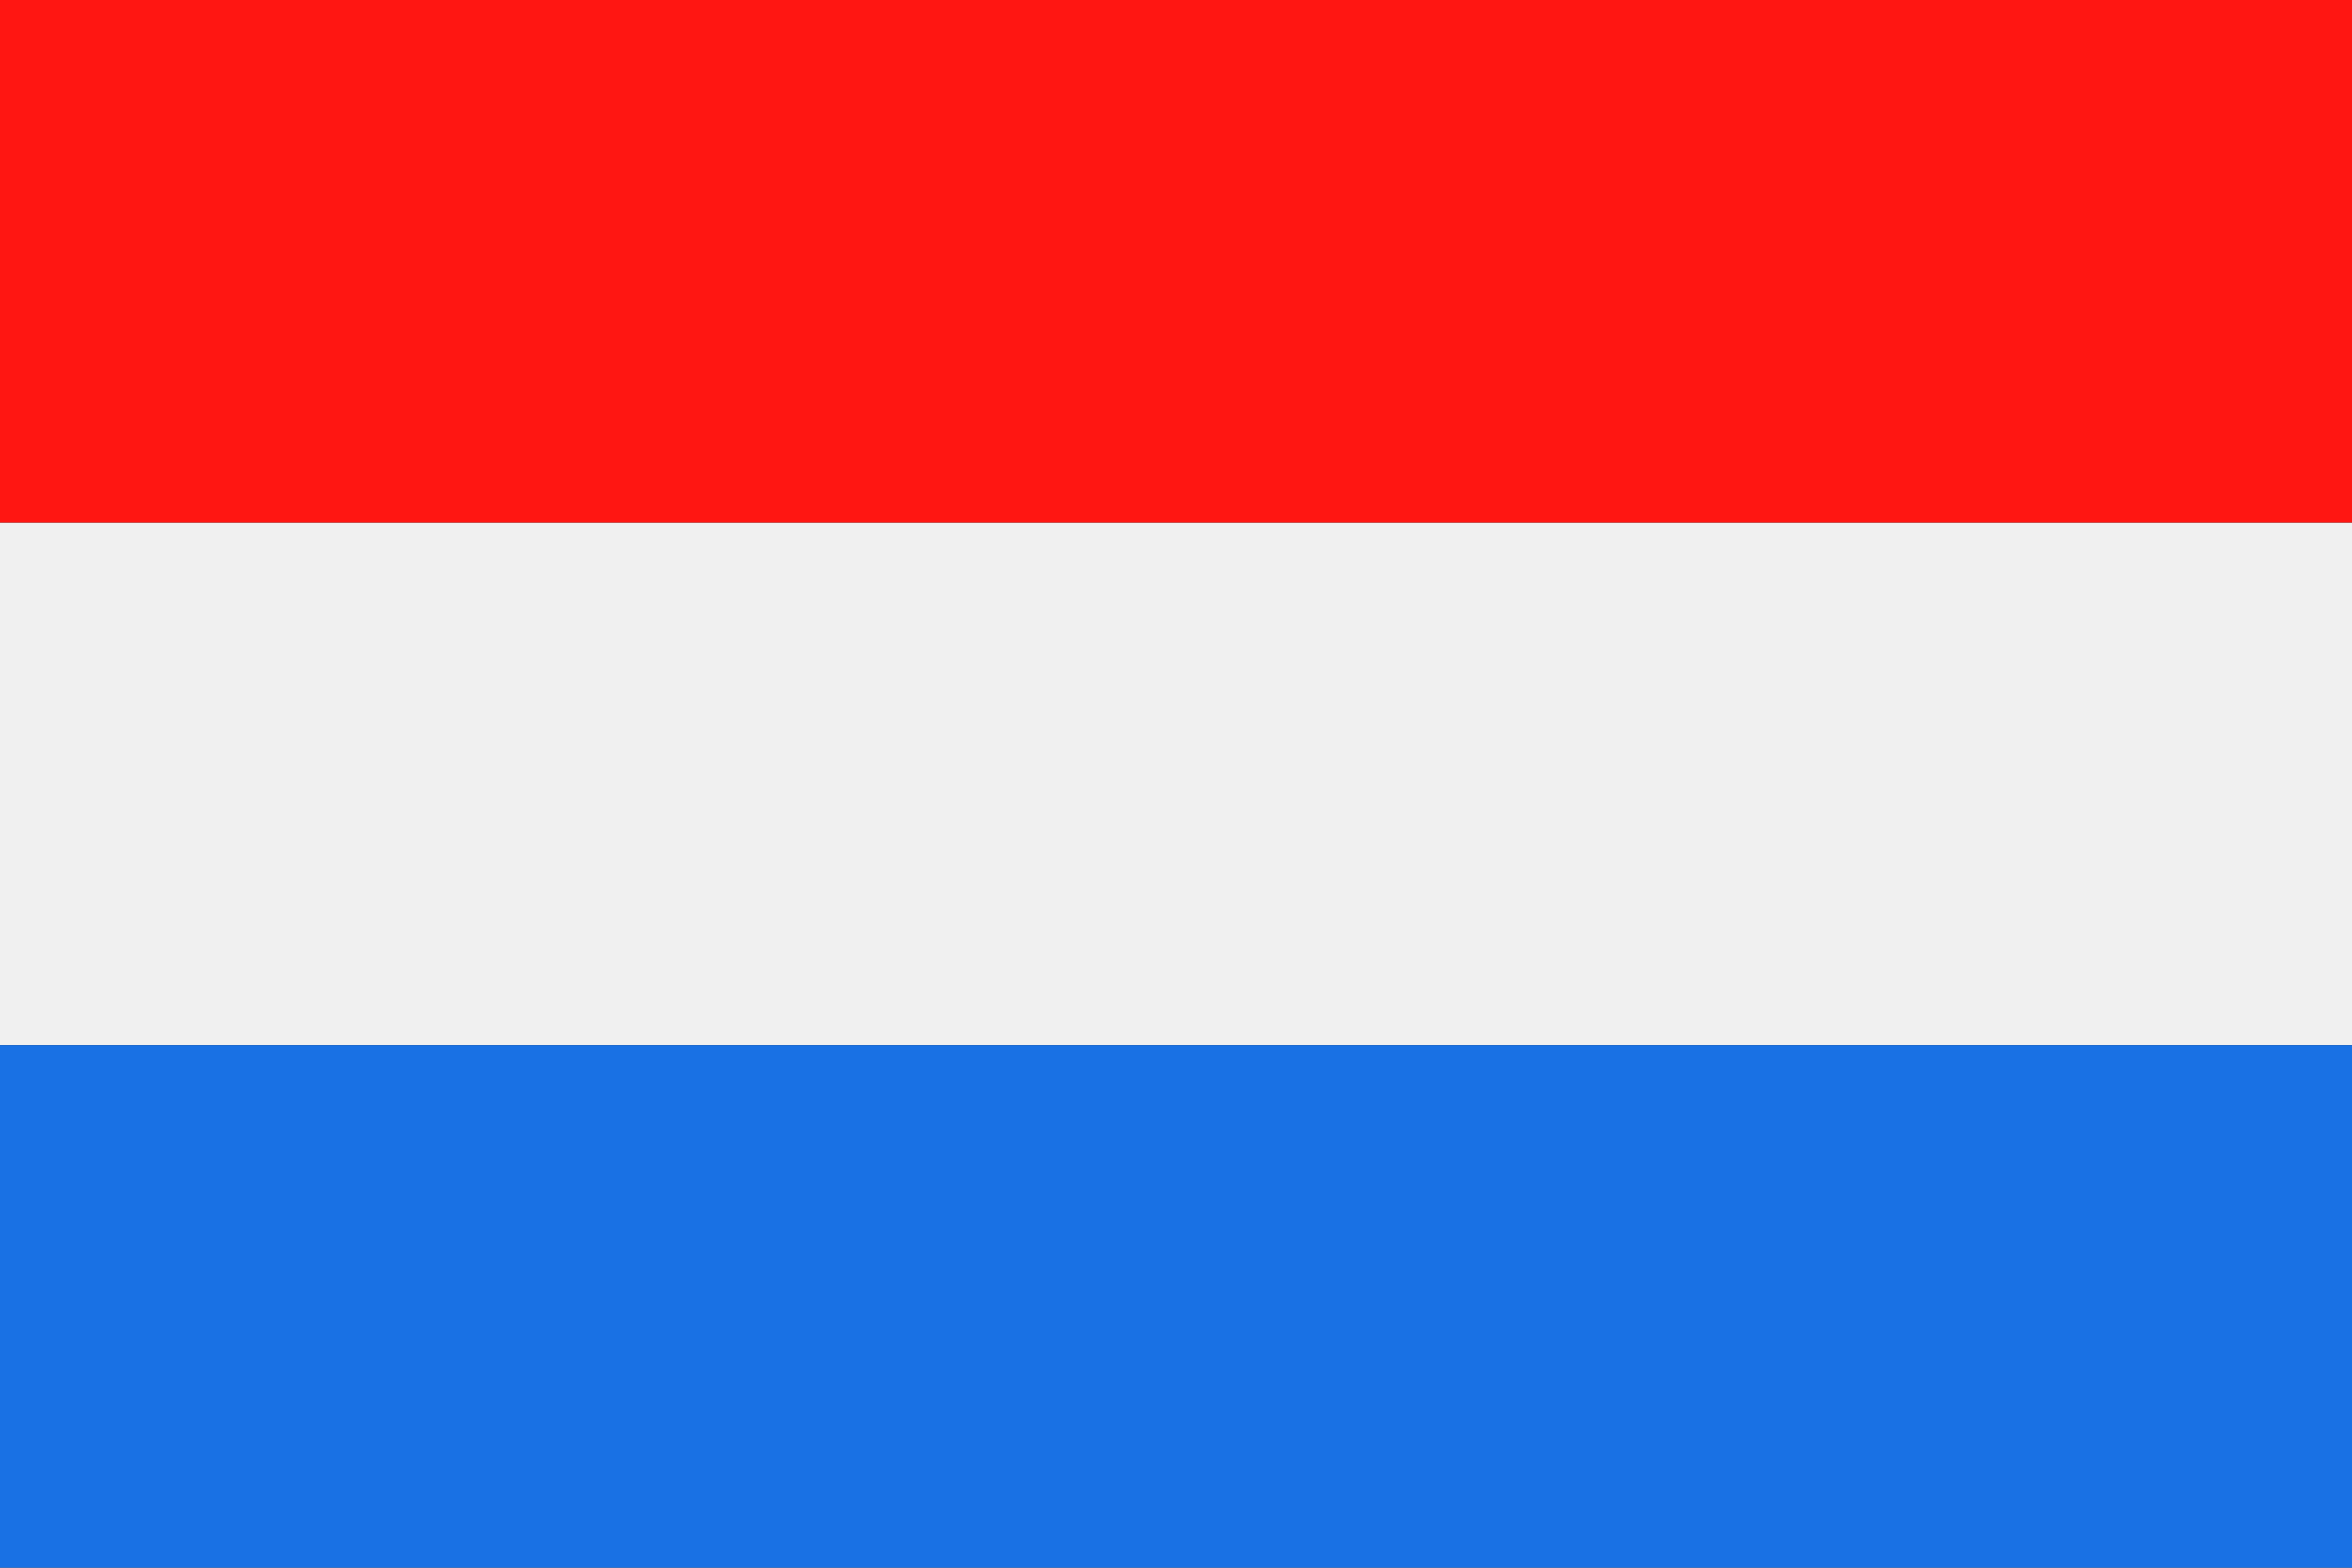 <svg xmlns="http://www.w3.org/2000/svg" viewBox="-1887.864 13661 33 22"><rect x="-1887.864" y="13661" width="33" height="22" fill="#333333" stroke="none"/><defs><style>.a{fill:#f0f0f0;}.a,.b,.c{fill-rule:evenodd;}.b{fill:#1971e4;}.c{fill:#ff1612;}</style></defs><g transform="translate(-2085.864 11340)"><g transform="translate(198 2321)"><path class="a" d="M33,45.133V37.8H0v7.333Z" transform="translate(0 -30.467)"/><path class="b" d="M0,82.933H33V75.6H0Z" transform="translate(0 -60.933)"/><path class="c" d="M0,7.333H33V0H0Z"/></g></g></svg>